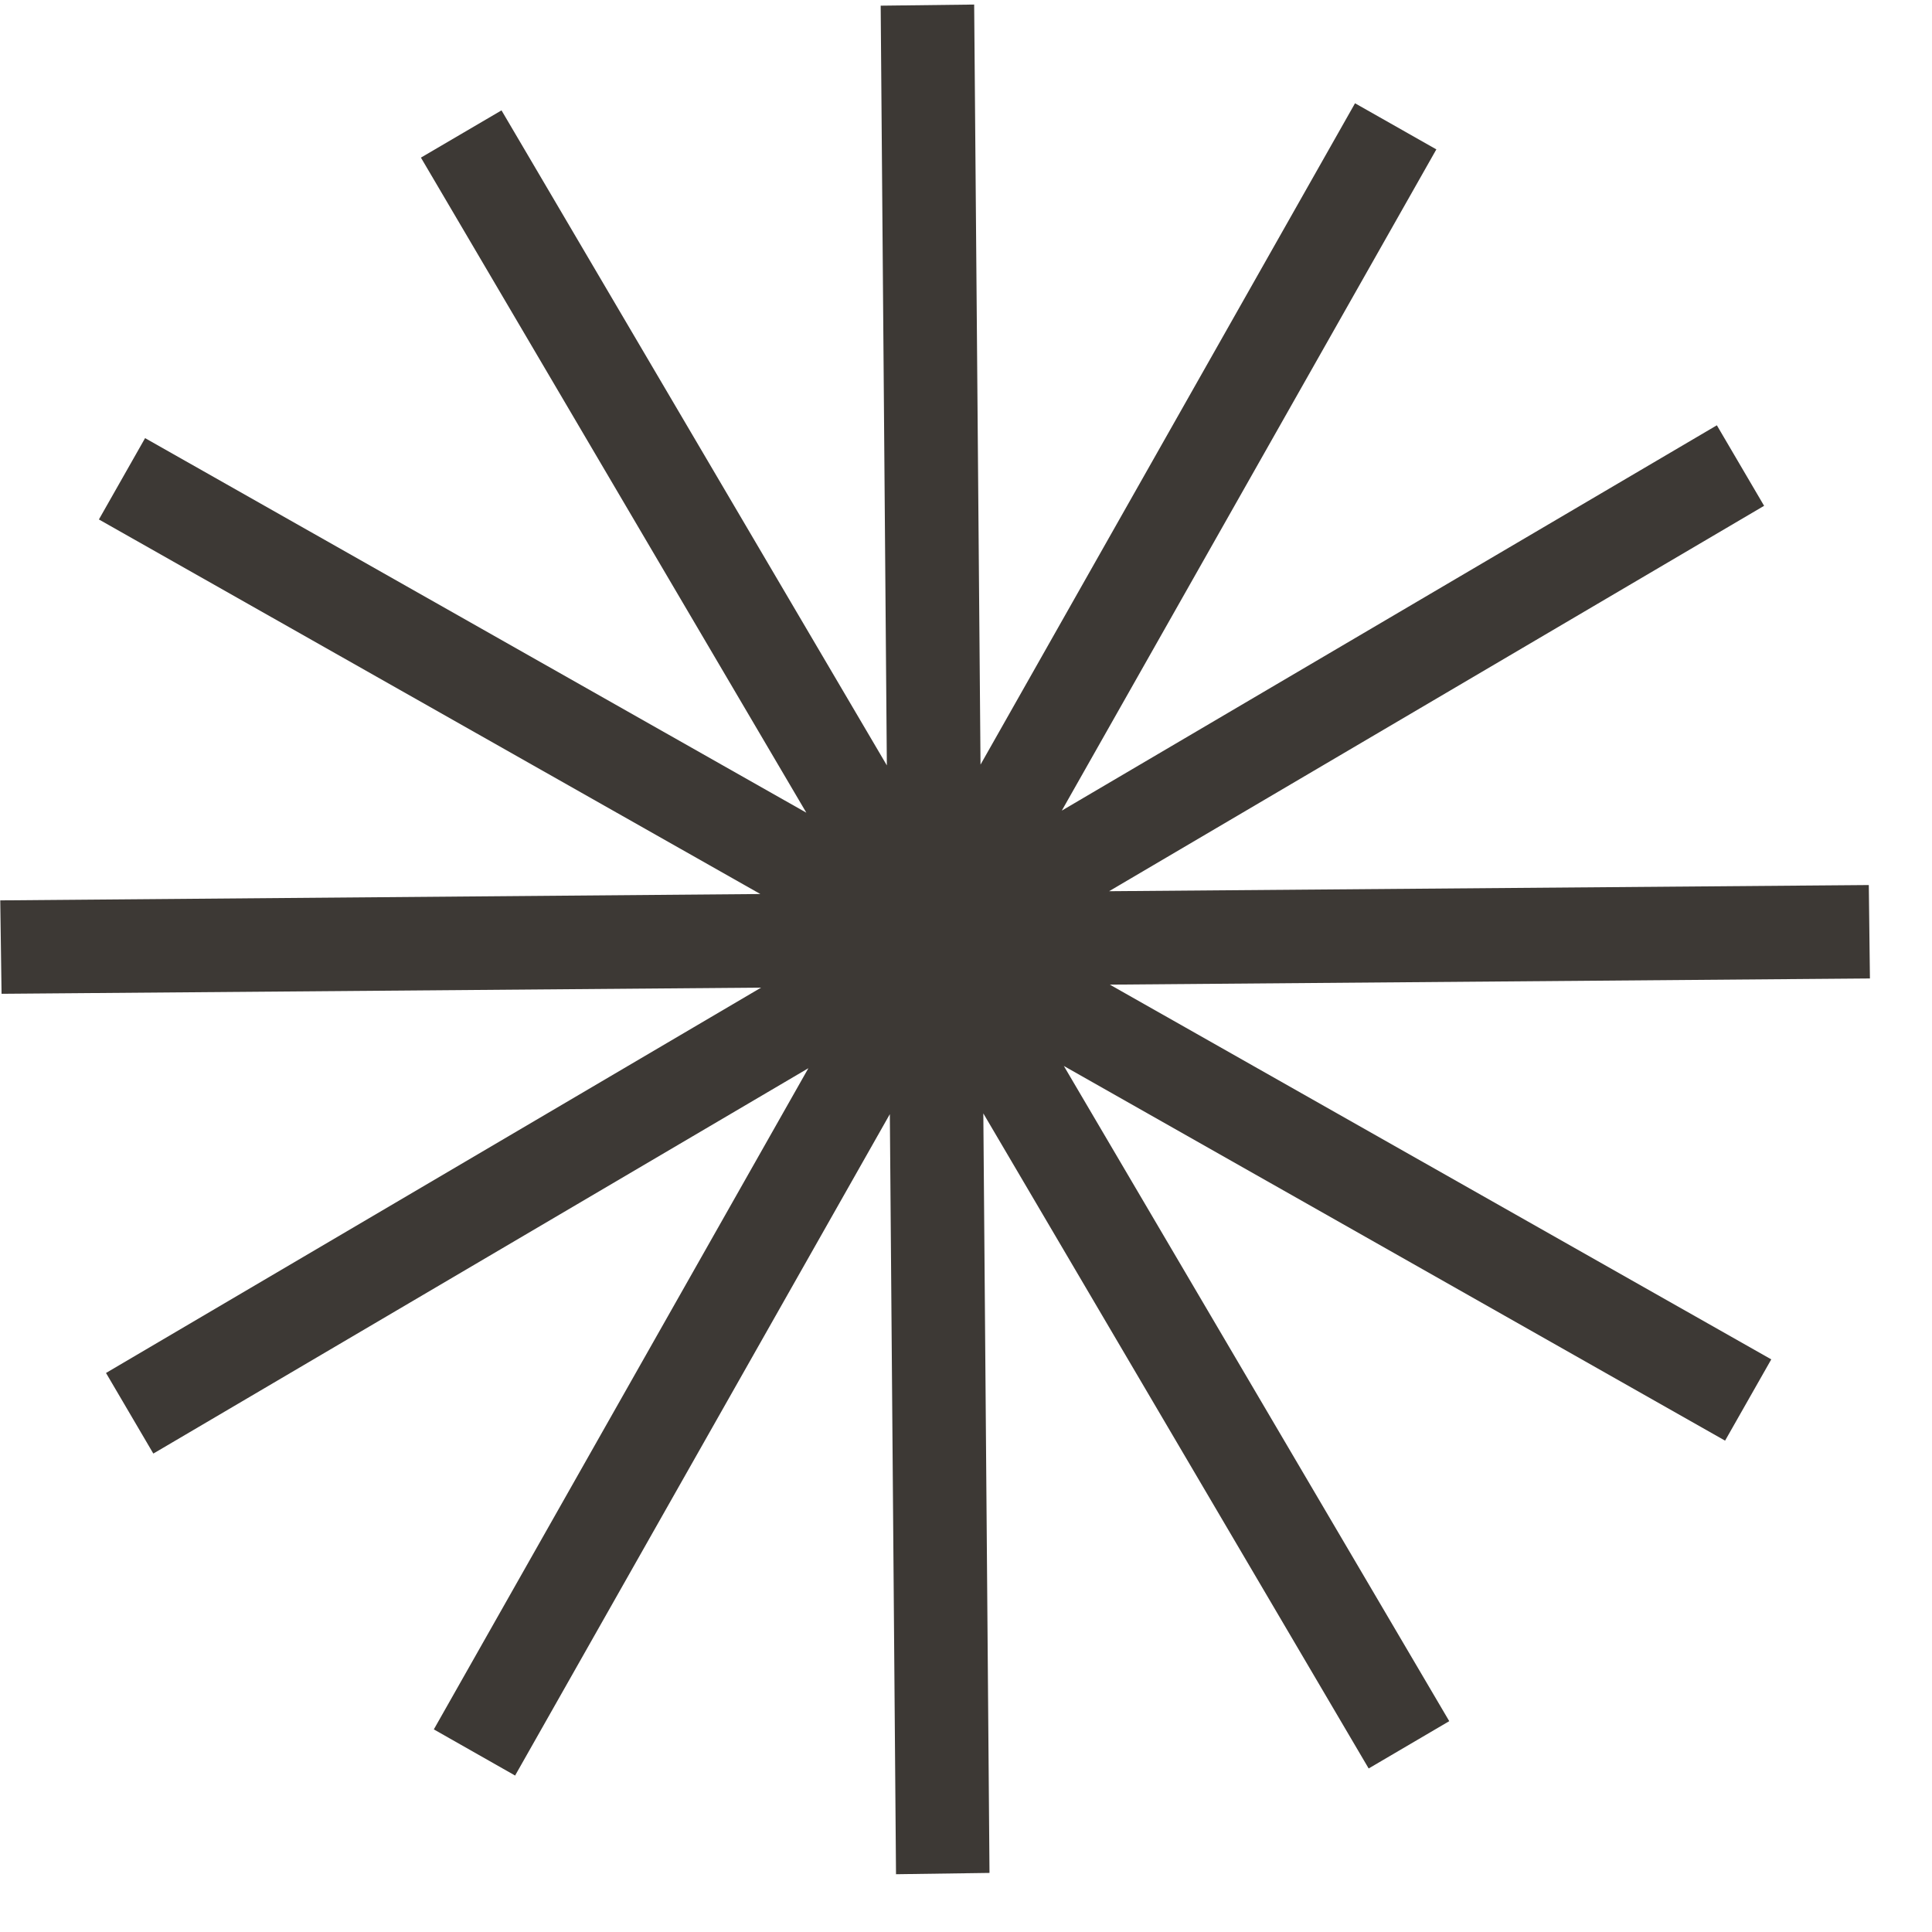 <?xml version="1.0" encoding="UTF-8"?> <svg xmlns="http://www.w3.org/2000/svg" width="31" height="31" viewBox="0 0 31 31" fill="none"> <path d="M14.377 30.073L15.877 30.052L15.778 17.865L21.961 28.376L23.254 27.617L17.07 17.104L27.68 23.116L28.421 21.812L17.808 15.799L30.004 15.7L29.986 14.201L17.796 14.3L28.306 8.116L27.548 6.824L17.037 13.007L23.047 2.397L21.742 1.657L21.715 1.705L15.733 12.269L15.631 0.073L14.131 0.091L14.23 12.281L8.047 1.771L6.754 2.529L12.938 13.04L2.328 7.03L1.587 8.335L12.2 14.345L0.004 14.447L0.025 15.946L12.212 15.847L1.701 22.03L2.46 23.323L2.502 23.299L12.971 17.14L6.961 27.749L8.266 28.49L8.275 28.472L14.278 17.877L14.377 30.073Z" fill="#3D3935"></path> </svg> 